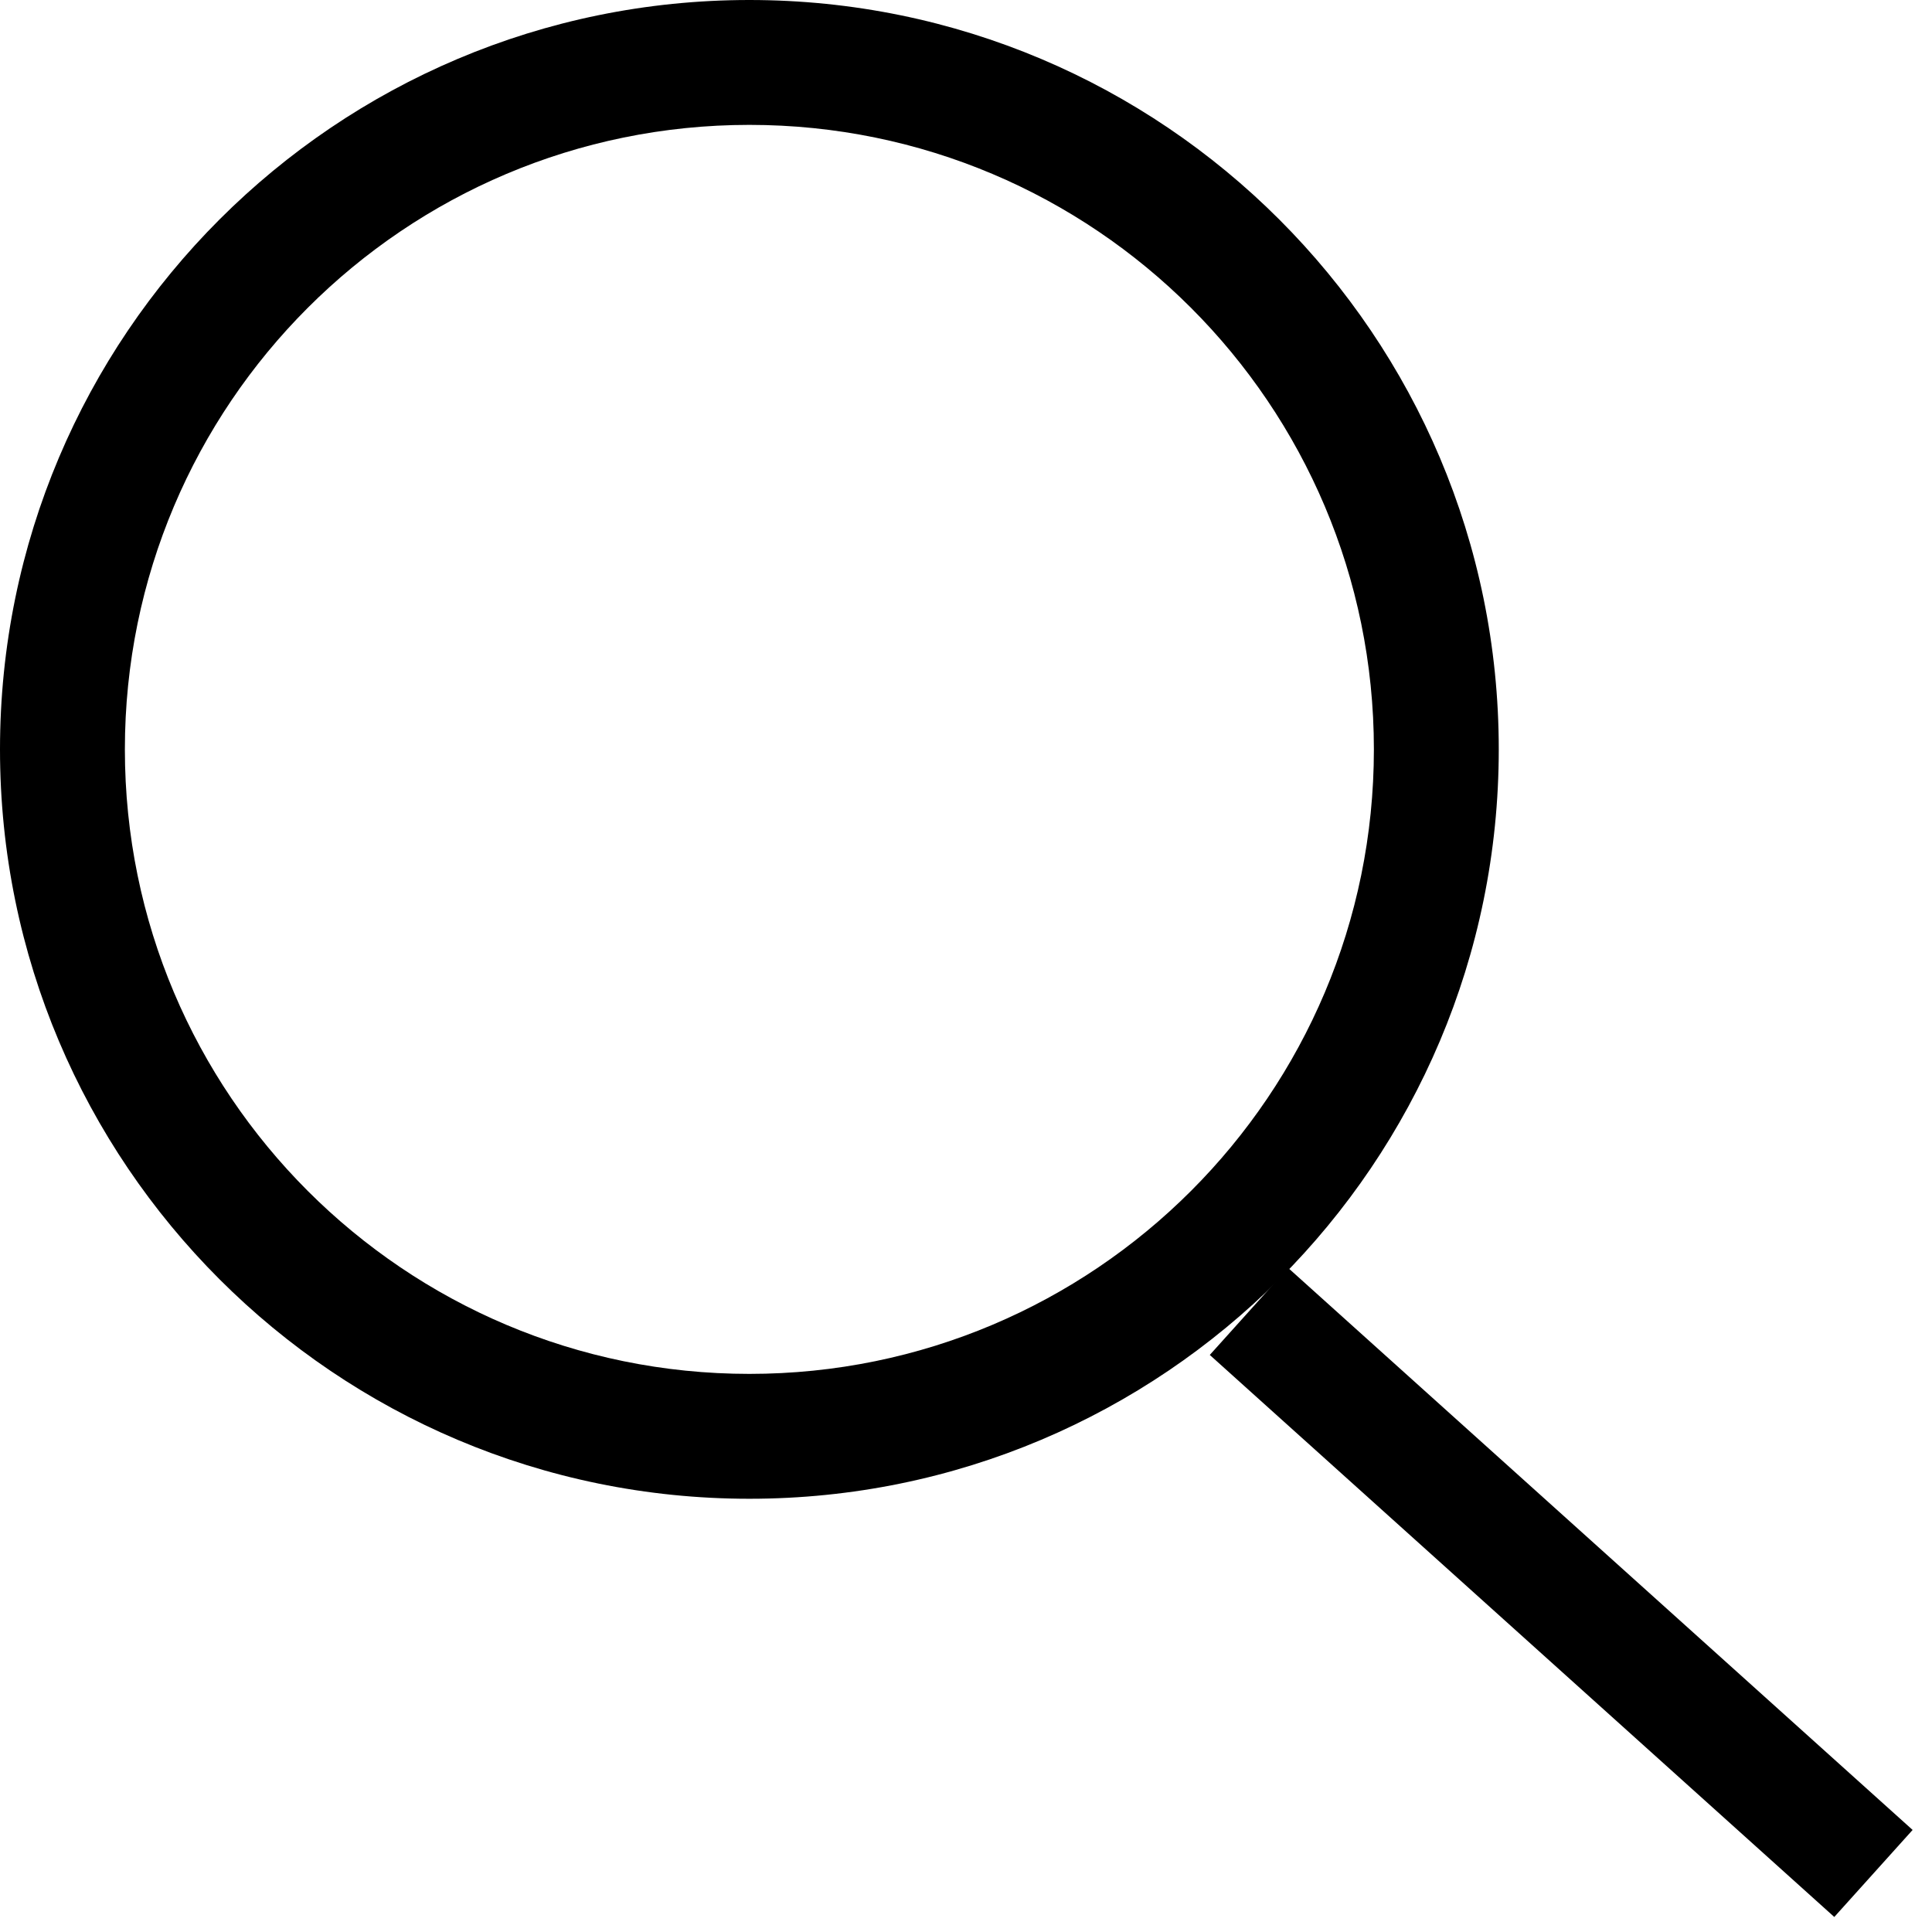<?xml version="1.0" encoding="UTF-8"?>
<svg width="33px" height="33px" viewBox="0 0 33 33" version="1.1" xmlns="http://www.w3.org/2000/svg" xmlns:xlink="http://www.w3.org/1999/xlink">
    <title>Einblick_icon</title>
    <g id="Screens" stroke="none" stroke-width="1" fill="none" fill-rule="evenodd">
        <g id="Porsche-Financial-Services-Microsite-WEB" transform="translate(-275, -1255)">
            <g id="Einblick_icon" transform="translate(275, 1255)">
                <path d="M12.8,0 C19.869,0 25.6,5.731 25.6,12.8 C25.6,19.869 19.869,25.6 12.8,25.6 C5.731,25.6 0,19.869 0,12.8 C0,5.731 5.731,0 12.8,0 Z M12.8,2.133 C6.909,2.133 2.133,6.909 2.133,12.8 C2.133,18.691 6.909,23.467 12.8,23.467 C18.691,23.467 23.467,18.691 23.467,12.8 C23.467,6.909 18.691,2.133 12.8,2.133 Z" id="Oval-2" fill="#000000"></path>
                <line x1="32" y1="32" x2="21.333" y2="22.4" id="Path-3" stroke="#000000" stroke-width="2"></line>
            </g>
        </g>
    </g>
</svg>